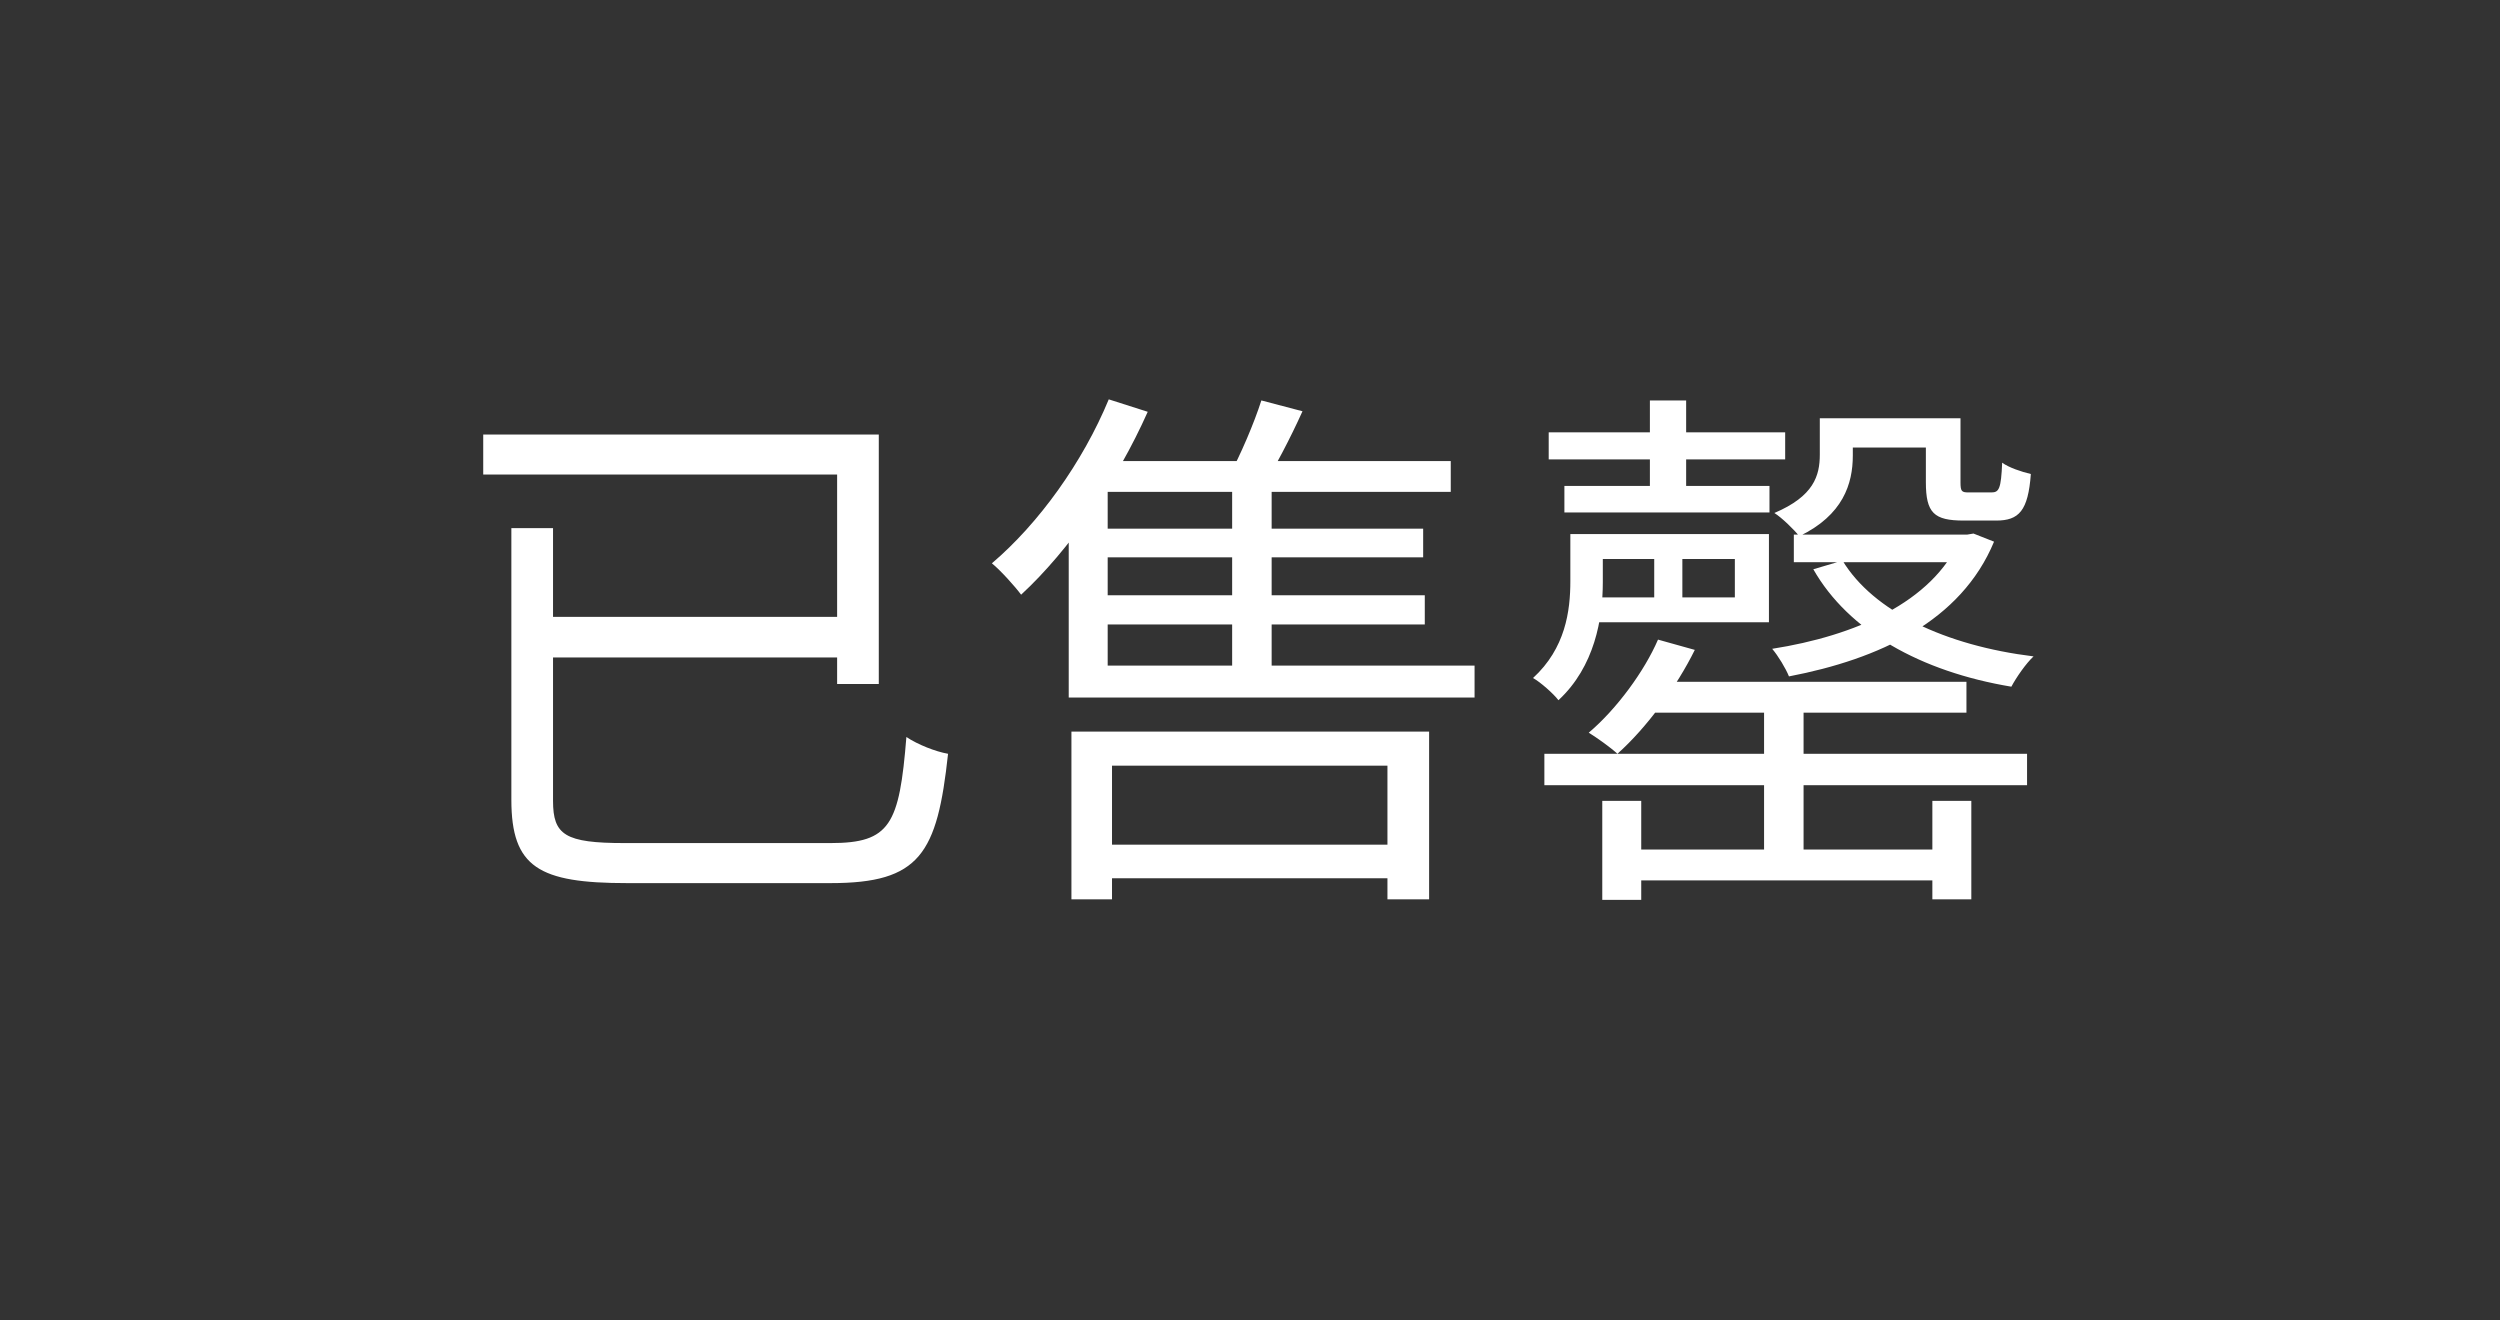 <svg width="231" height="122" viewBox="0 0 231 122" fill="none" xmlns="http://www.w3.org/2000/svg">
<rect x="0" y="0" width="231" height="122" fill="#333333" stroke="none"/>
<path d="M169.7 38.65H180.1V41.35H169.7V38.65ZM165.75 49.4H182.45V51.95H165.75V49.4ZM181.1 49.4H181.75L182.35 49.3L184.25 50.05C181.2 57.4 173.65 60.9 165.3 62.5C165 61.75 164.3 60.6 163.75 59.95C171.4 58.75 178.55 55.65 181.1 49.85V49.4ZM170.25 51.8C173.1 56.5 179.75 59.65 187.9 60.65C187.2 61.3 186.3 62.6 185.85 63.45C177.45 62.05 170.8 58.3 167.55 52.6L170.25 51.8ZM168.15 38.65H171.2V42.1C171.2 44.7 170.3 47.6 166.25 49.55C165.8 48.95 164.6 47.8 163.95 47.4C167.6 45.85 168.15 43.95 168.15 42V38.65ZM177.95 38.65H181.15V44.55C181.15 45.4 181.25 45.5 181.9 45.5C182.25 45.5 183.6 45.5 184 45.5C184.7 45.5 184.9 45.2 185 42.75C185.6 43.2 186.8 43.6 187.65 43.8C187.4 47.2 186.55 48.1 184.45 48.1C183.9 48.1 182 48.1 181.45 48.1C178.7 48.1 177.95 47.4 177.95 44.55V38.65ZM143.1 39.95H164.95V42.45H143.1V39.95ZM144.55 44.9H163.5V47.35H144.55V44.9ZM152.45 37H155.8V46.3H152.45V37ZM163 64.3H166.65V79.6H163V64.3ZM148.05 74H151.65V83.15H148.05V74ZM178.55 74H182.15V83.1H178.55V74ZM152.85 50.3H155.45V56.75H152.85V50.3ZM146.55 49.35H163.45V57.5H146.55V55.2H160.3V51.65H146.55V49.35ZM145.1 49.35H148.1V53.8C148.1 57.15 147.35 61.6 144 64.7C143.55 64.1 142.3 63 141.65 62.65C144.65 59.9 145.1 56.45 145.1 53.7V49.35ZM151.8 63H181.7V65.85H151.8V63ZM149.45 78.5H180.85V81.35H149.45V78.5ZM142.7 69.65H187.3V72.55H142.7V69.65ZM153.2 59.1L156.6 60.05C154.95 63.4 152.2 67.2 149.45 69.65C148.8 69.05 147.6 68.2 146.8 67.7C149.4 65.5 151.95 62 153.2 59.1Z" fill="white"/>
<path d="M100.85 78.05H129.5V81.15H100.85V78.05ZM100.75 48.85H131.5V51.5H100.75V48.85ZM100.75 55H131.65V57.7H100.75V55ZM99 67.6H132.05V83.1H128.2V70.75H102.75V83.1H99V67.6ZM116.55 37L120.35 38C119.2 40.55 117.8 43.2 116.7 44.95L113.55 44C114.6 42.1 115.9 39.05 116.55 37ZM102.45 36.9L106.05 38.05C103.2 44.45 98.8 50.85 94.35 54.95C93.8 54.2 92.45 52.7 91.65 52.05C96 48.35 100.05 42.7 102.45 36.9ZM113.85 43.95H117.5V63H113.85V43.95ZM101.05 42.6H134.05V45.45H99.6L101.05 42.6ZM98.75 44.8H102.35V61.5H136.25V64.45H98.75V44.8Z" fill="white"/>
<path d="M47.25 48.8H51.1V74C51.1 77.15 52.2 77.9 57.7 77.9C60.35 77.9 73.4 77.9 76.75 77.9C82.25 77.9 83.1 76.2 83.75 68.1C84.8 68.8 86.45 69.45 87.6 69.65C86.6 78.9 85 81.6 76.75 81.6C74.7 81.6 59.8 81.6 57.95 81.6C49.8 81.6 47.25 80.15 47.25 73.9V48.8ZM49.35 57H78.85V60.75H49.35V57ZM44.65 40.15H81.2V63.2H77.35V43.85H44.65V40.15Z" fill="white"/>
</svg>
